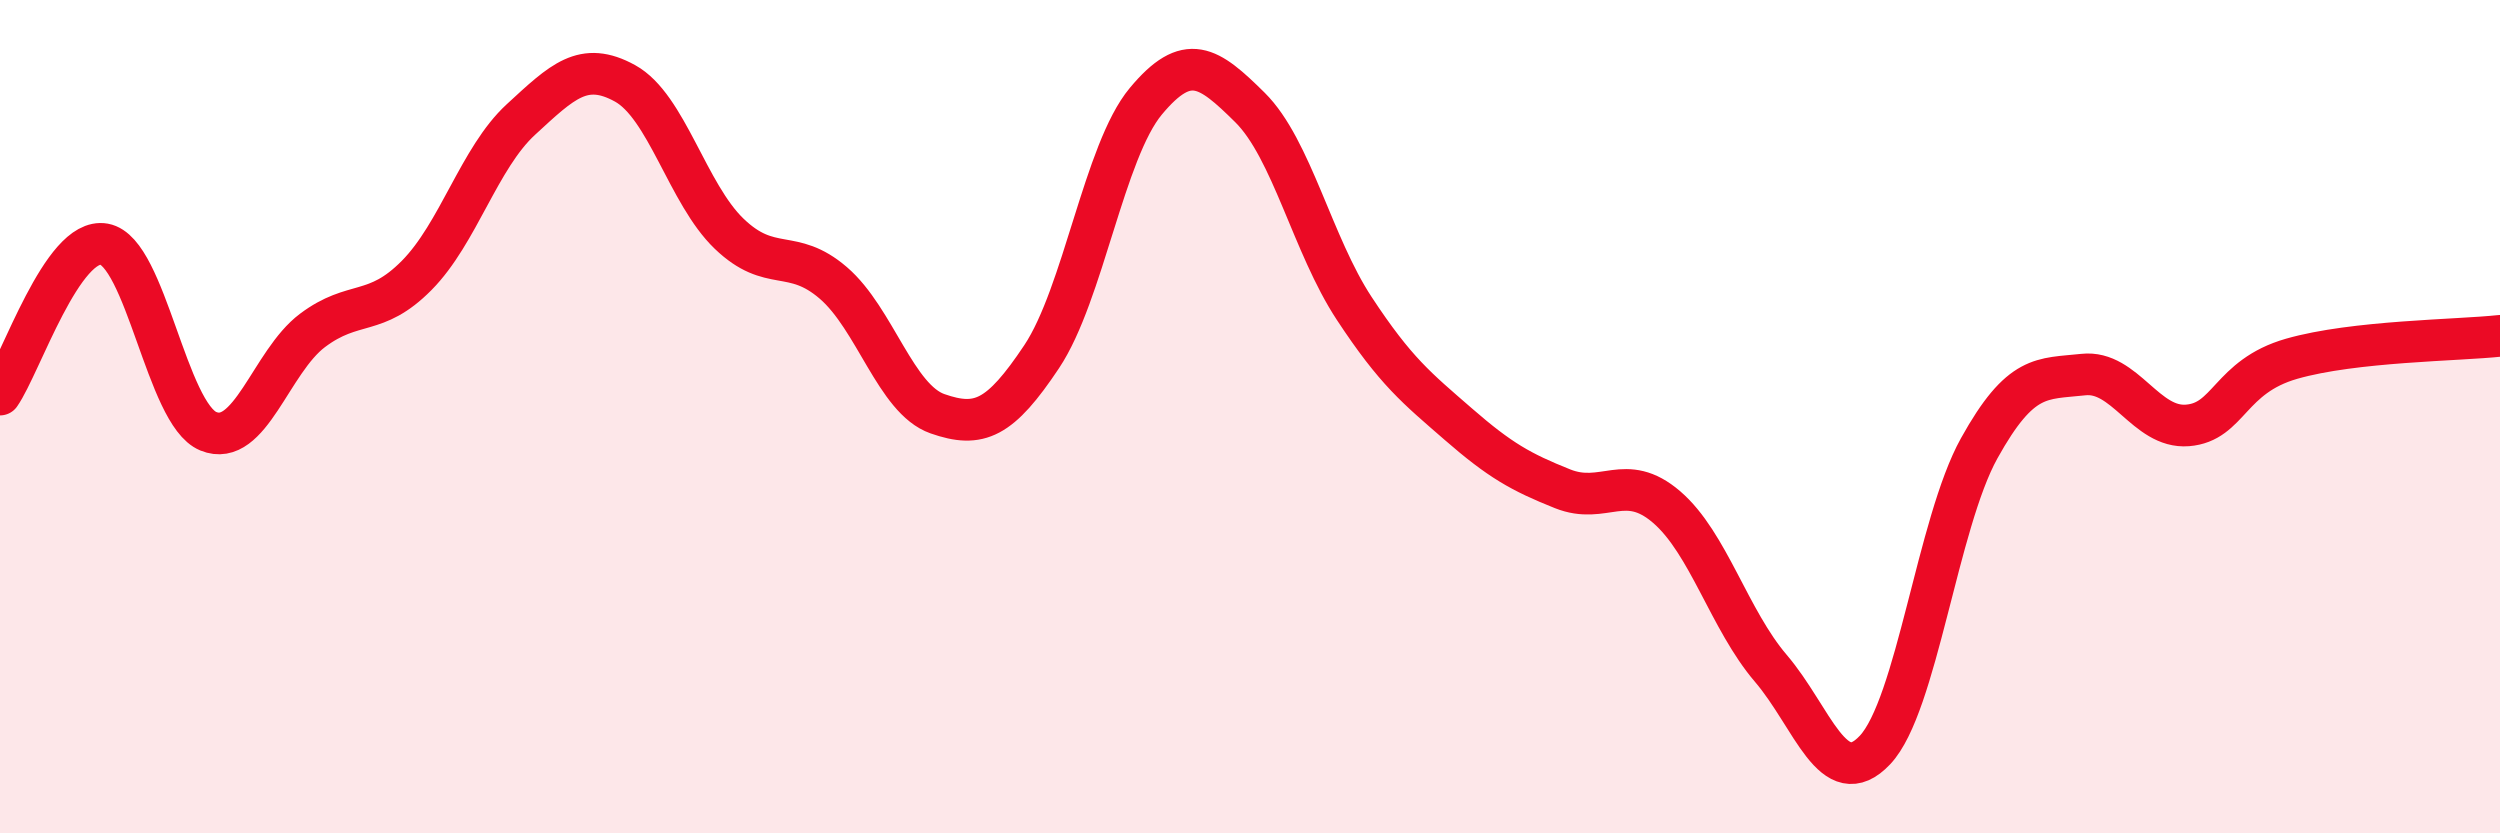 
    <svg width="60" height="20" viewBox="0 0 60 20" xmlns="http://www.w3.org/2000/svg">
      <path
        d="M 0,9.47 C 0.5,8.75 1.5,5.68 2.5,5.86 C 3.5,6.04 4,9.94 5,10.35 C 6,10.76 6.5,8.68 7.5,7.93 C 8.5,7.18 9,7.62 10,6.61 C 11,5.6 11.5,3.79 12.5,2.87 C 13.5,1.95 14,1.45 15,2 C 16,2.55 16.5,4.65 17.5,5.61 C 18.5,6.57 19,5.93 20,6.79 C 21,7.65 21.5,9.58 22.5,9.93 C 23.5,10.28 24,10.06 25,8.56 C 26,7.06 26.5,3.63 27.5,2.43 C 28.5,1.23 29,1.59 30,2.58 C 31,3.57 31.5,5.88 32.5,7.4 C 33.5,8.92 34,9.31 35,10.18 C 36,11.05 36.5,11.33 37.5,11.73 C 38.5,12.13 39,11.31 40,12.17 C 41,13.03 41.5,14.87 42.5,16.04 C 43.5,17.21 44,19.06 45,18 C 46,16.94 46.5,12.56 47.5,10.76 C 48.5,8.96 49,9.1 50,8.99 C 51,8.88 51.5,10.29 52.5,10.21 C 53.5,10.13 53.5,9.04 55,8.61 C 56.5,8.18 59,8.17 60,8.06L60 20L0 20Z"
        fill="#EB0A25"
        opacity="0.1"
        stroke-linecap="round"
        stroke-linejoin="round"
      />
      <path
        d="M 0,9.47 C 0.5,8.75 1.5,5.68 2.5,5.86 C 3.5,6.04 4,9.94 5,10.35 C 6,10.76 6.5,8.68 7.5,7.93 C 8.5,7.18 9,7.62 10,6.61 C 11,5.6 11.5,3.79 12.5,2.87 C 13.5,1.95 14,1.45 15,2 C 16,2.55 16.5,4.65 17.5,5.61 C 18.5,6.57 19,5.93 20,6.79 C 21,7.65 21.5,9.58 22.5,9.93 C 23.5,10.28 24,10.06 25,8.56 C 26,7.06 26.5,3.63 27.5,2.43 C 28.5,1.23 29,1.59 30,2.58 C 31,3.57 31.5,5.88 32.5,7.4 C 33.5,8.92 34,9.31 35,10.18 C 36,11.05 36.5,11.33 37.5,11.73 C 38.5,12.13 39,11.31 40,12.17 C 41,13.03 41.5,14.87 42.5,16.04 C 43.5,17.21 44,19.06 45,18 C 46,16.94 46.5,12.56 47.5,10.76 C 48.5,8.96 49,9.1 50,8.99 C 51,8.88 51.5,10.29 52.5,10.21 C 53.5,10.13 53.5,9.04 55,8.61 C 56.5,8.18 59,8.17 60,8.06"
        stroke="#EB0A25"
        stroke-width="1"
        fill="none"
        stroke-linecap="round"
        stroke-linejoin="round"
      />
    </svg>
  